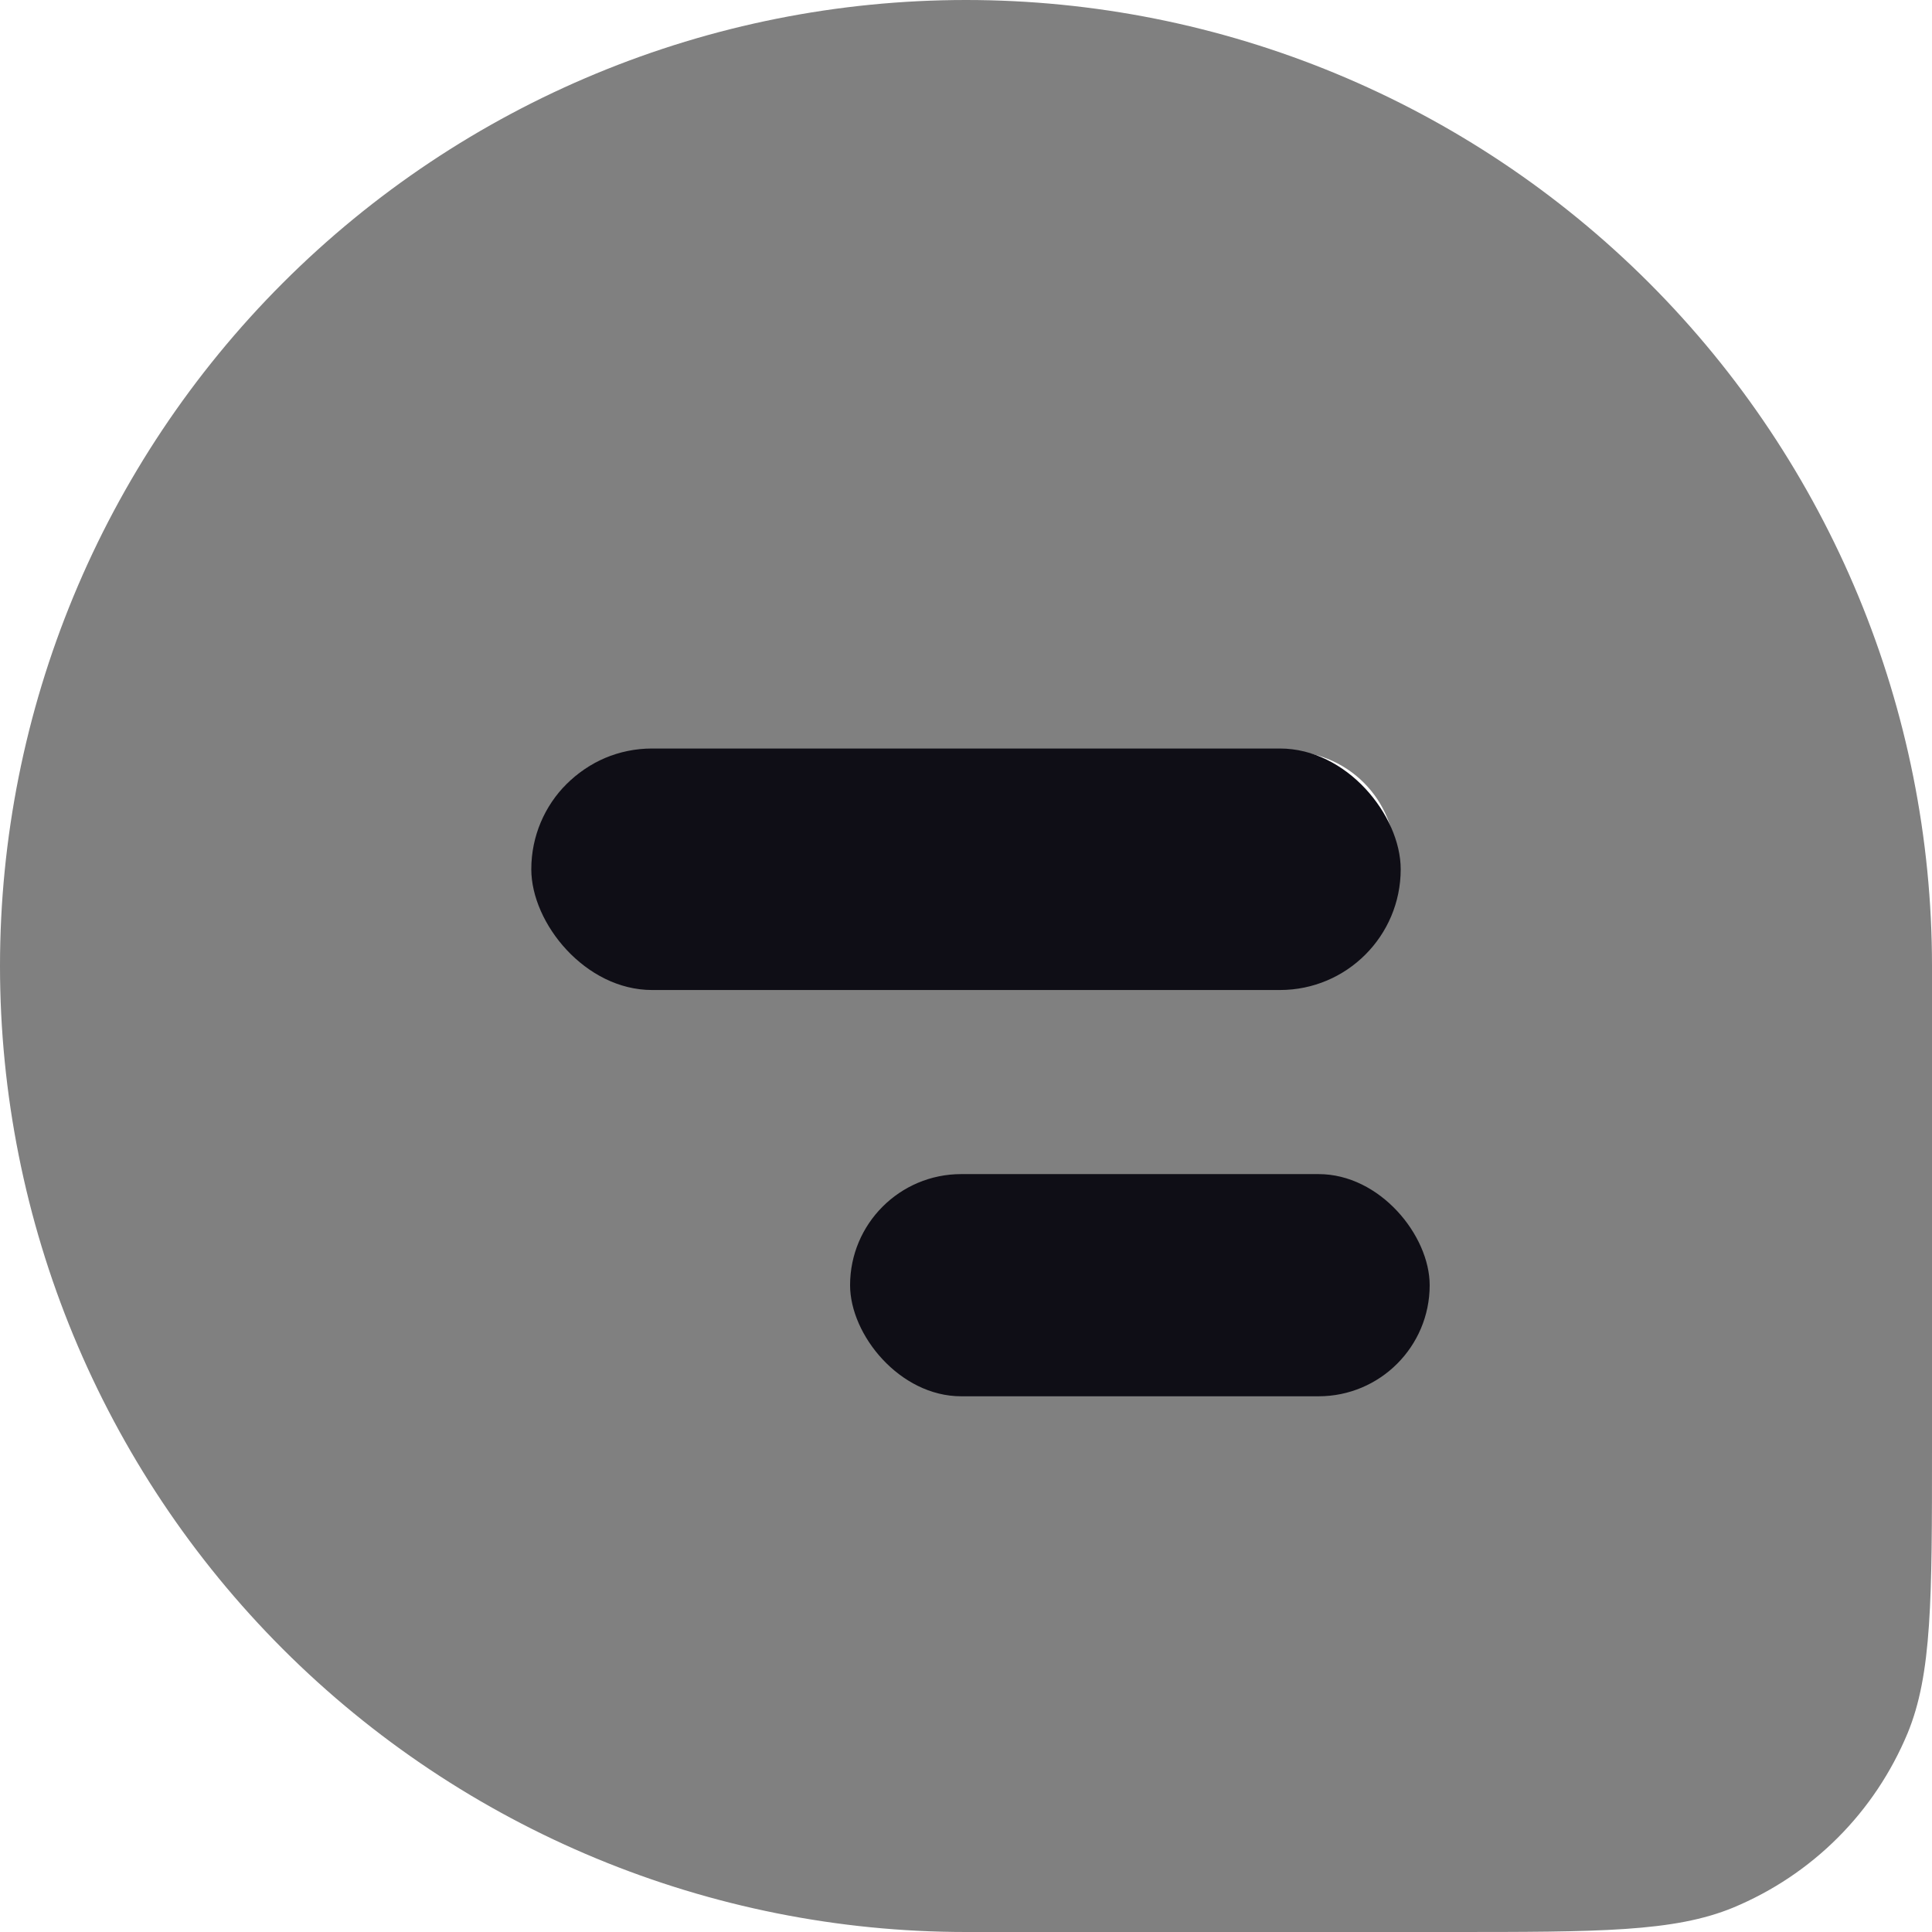 <svg width="14" height="14" viewBox="0 0 14 14" fill="none" xmlns="http://www.w3.org/2000/svg">
<path fill-rule="evenodd" clip-rule="evenodd" d="M7 0C5.143 2.76642e-08 3.363 0.737 2.05 2.05C0.737 3.363 0 5.143 0 7C0 8.857 0.737 10.637 2.05 11.95C3.363 13.262 5.143 14 7 14H10.5C11.587 14 12.131 14 12.56 13.823C12.843 13.705 13.1 13.534 13.317 13.317C13.534 13.1 13.705 12.843 13.823 12.56C14 12.131 14 11.587 14 10.5V7C14 5.143 13.262 3.363 11.95 2.05C10.637 0.737 8.857 0 7 0ZM3.889 6.222C3.889 6.016 3.971 5.818 4.117 5.672C4.263 5.526 4.46 5.444 4.667 5.444H9.333C9.54 5.444 9.737 5.526 9.883 5.672C10.029 5.818 10.111 6.016 10.111 6.222C10.111 6.428 10.029 6.626 9.883 6.772C9.737 6.918 9.54 7 9.333 7H4.667C4.46 7 4.263 6.918 4.117 6.772C3.971 6.626 3.889 6.428 3.889 6.222ZM6.222 9.333C6.222 9.127 6.304 8.929 6.45 8.783C6.596 8.637 6.794 8.556 7 8.556H9.333C9.54 8.556 9.737 8.637 9.883 8.783C10.029 8.929 10.111 9.127 10.111 9.333C10.111 9.54 10.029 9.737 9.883 9.883C9.737 10.029 9.54 10.111 9.333 10.111H7C6.794 10.111 6.596 10.029 6.45 9.883C6.304 9.737 6.222 9.54 6.222 9.333Z" fill="#808080"/>
<rect x="6.16" y="8.508" width="4.2" height="1.61" rx="0.805" fill="#0F0E16"/>
<rect x="3.85" y="5.424" width="6.3" height="1.75" rx="0.875" fill="#0F0E16"/>
</svg>
